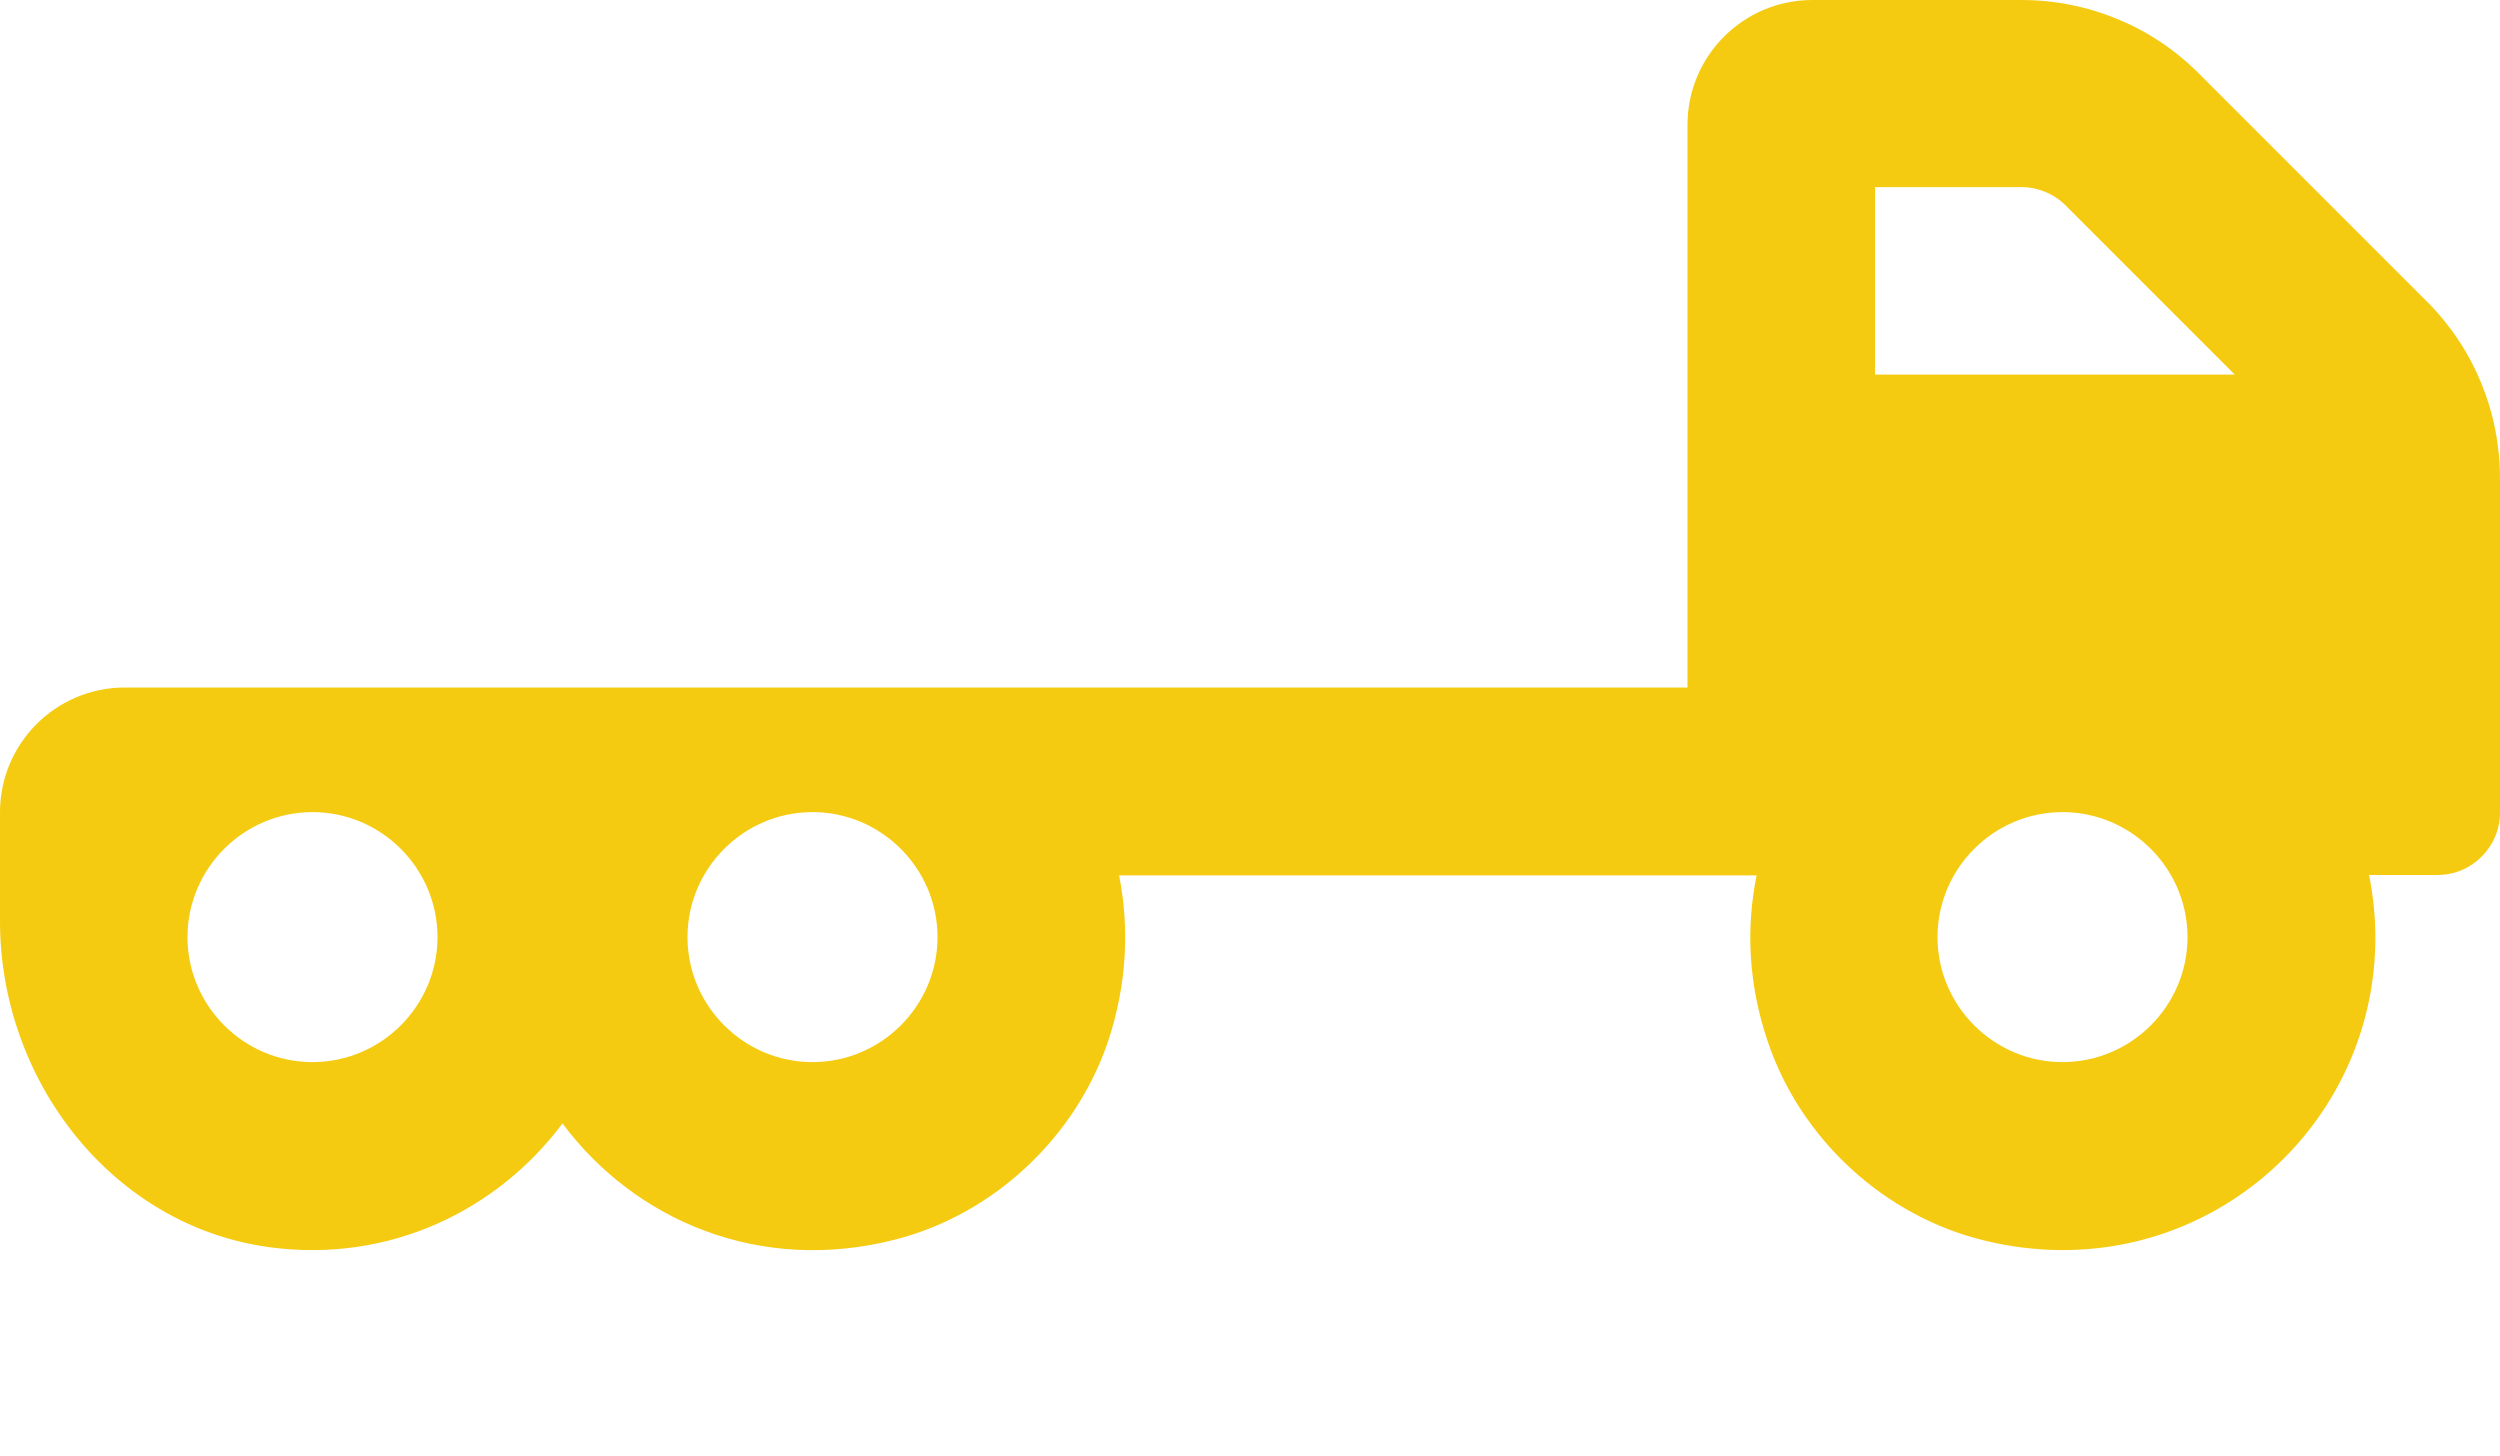 <?xml version="1.0" encoding="UTF-8" standalone="no"?>
<!-- Created with Inkscape (http://www.inkscape.org/) -->

<svg
   xmlns:dc="http://purl.org/dc/elements/1.1/"
   xmlns:cc="http://creativecommons.org/ns#"
   xmlns:rdf="http://www.w3.org/1999/02/22-rdf-syntax-ns#"
   xmlns:svg="http://www.w3.org/2000/svg"
   xmlns="http://www.w3.org/2000/svg"
   xmlns:sodipodi="http://sodipodi.sourceforge.net/DTD/sodipodi-0.dtd"
   xmlns:inkscape="http://www.inkscape.org/namespaces/inkscape"
   width="169.333mm"
   height="98.601mm"
   viewBox="0 0 169.333 98.601"
   version="1.1"
   id="svg8"
   inkscape:version="0.92.3 (2405546, 2018-03-11)"
   sodipodi:docname="gruaColor.svg">
  <defs
     id="defs2" />
  <sodipodi:namedview
     id="base"
     pagecolor="#ffffff"
     bordercolor="#666666"
     borderopacity="1.0"
     inkscape:pageopacity="0.0"
     inkscape:pageshadow="2"
     inkscape:zoom="0.35"
     inkscape:cx="-641.42857"
     inkscape:cy="296.69375"
     inkscape:document-units="mm"
     inkscape:current-layer="layer1"
     showgrid="false"
     inkscape:window-width="1920"
     inkscape:window-height="1051"
     inkscape:window-x="-9"
     inkscape:window-y="-9"
     inkscape:window-maximized="1" />
  <g
     inkscape:label="Capa 1"
     inkscape:groupmode="layer"
     id="layer1"
     transform="translate(-21.923,-128.733)">
    <path
       id="path815"
       d="m 186.308,149.159 -15.478,-15.478 c -3.175,-3.175 -7.488,-4.948 -11.986,-4.948 h -14.155 c -4.683,0 -8.467,3.784 -8.467,8.467 v 38.1 H 30.389 c -4.683,0 -8.467,3.784 -8.467,8.467 v 7.355 c 0,10.795 7.594,20.664 18.283,22.093 8.123,1.085 15.425,-2.514 19.817,-8.387 4.868,6.535 13.335,10.239 22.569,7.858 6.668,-1.72 12.197,-6.932 14.393,-13.441 1.296,-3.916 1.429,-7.726 0.741,-11.218 h 43.18 c -0.714,3.493 -0.582,7.303 0.741,11.218 2.223,6.641 7.911,11.88 14.711,13.52 13.97,3.387 26.458,-7.117 26.458,-20.532 0,-1.455 -0.159,-2.857 -0.423,-4.233 h 4.63 c 2.328,0 4.233,-1.905 4.233,-4.233 v -22.622 c 0,-4.524 -1.773,-8.811 -4.948,-11.986 z M 43.089,200.673 c -4.657,0 -8.467,-3.81 -8.467,-8.467 0,-4.657 3.81,-8.467 8.467,-8.467 4.657,0 8.467,3.81 8.467,8.467 0,4.657 -3.81,8.467 -8.467,8.467 z m 33.867,0 c -4.657,0 -8.467,-3.81 -8.467,-8.467 0,-4.657 3.81,-8.467 8.467,-8.467 4.657,0 8.467,3.81 8.467,8.467 0,4.657 -3.81,8.467 -8.467,8.467 z m 84.667,0 c -4.657,0 -8.467,-3.81 -8.467,-8.467 0,-4.657 3.81,-8.467 8.467,-8.467 4.657,0 8.467,3.81 8.467,8.467 0,4.657 -3.81,8.467 -8.467,8.467 z m -12.7,-46.567 v -12.7 h 9.922 c 1.111,0 2.196,0.45 2.99,1.244 l 11.456,11.456 z m -71.967,29.633 c -51.304,75.507 -25.652,37.753 0,0 z"
       inkscape:connector-curvature="0"
       style="fill:#f5cb11;stroke-width:0.265;fill-opacity:1"
       sodipodi:nodetypes="ssssscsssccccccccscsssssssssssssssssssccsscccc" />
  </g>
</svg>
